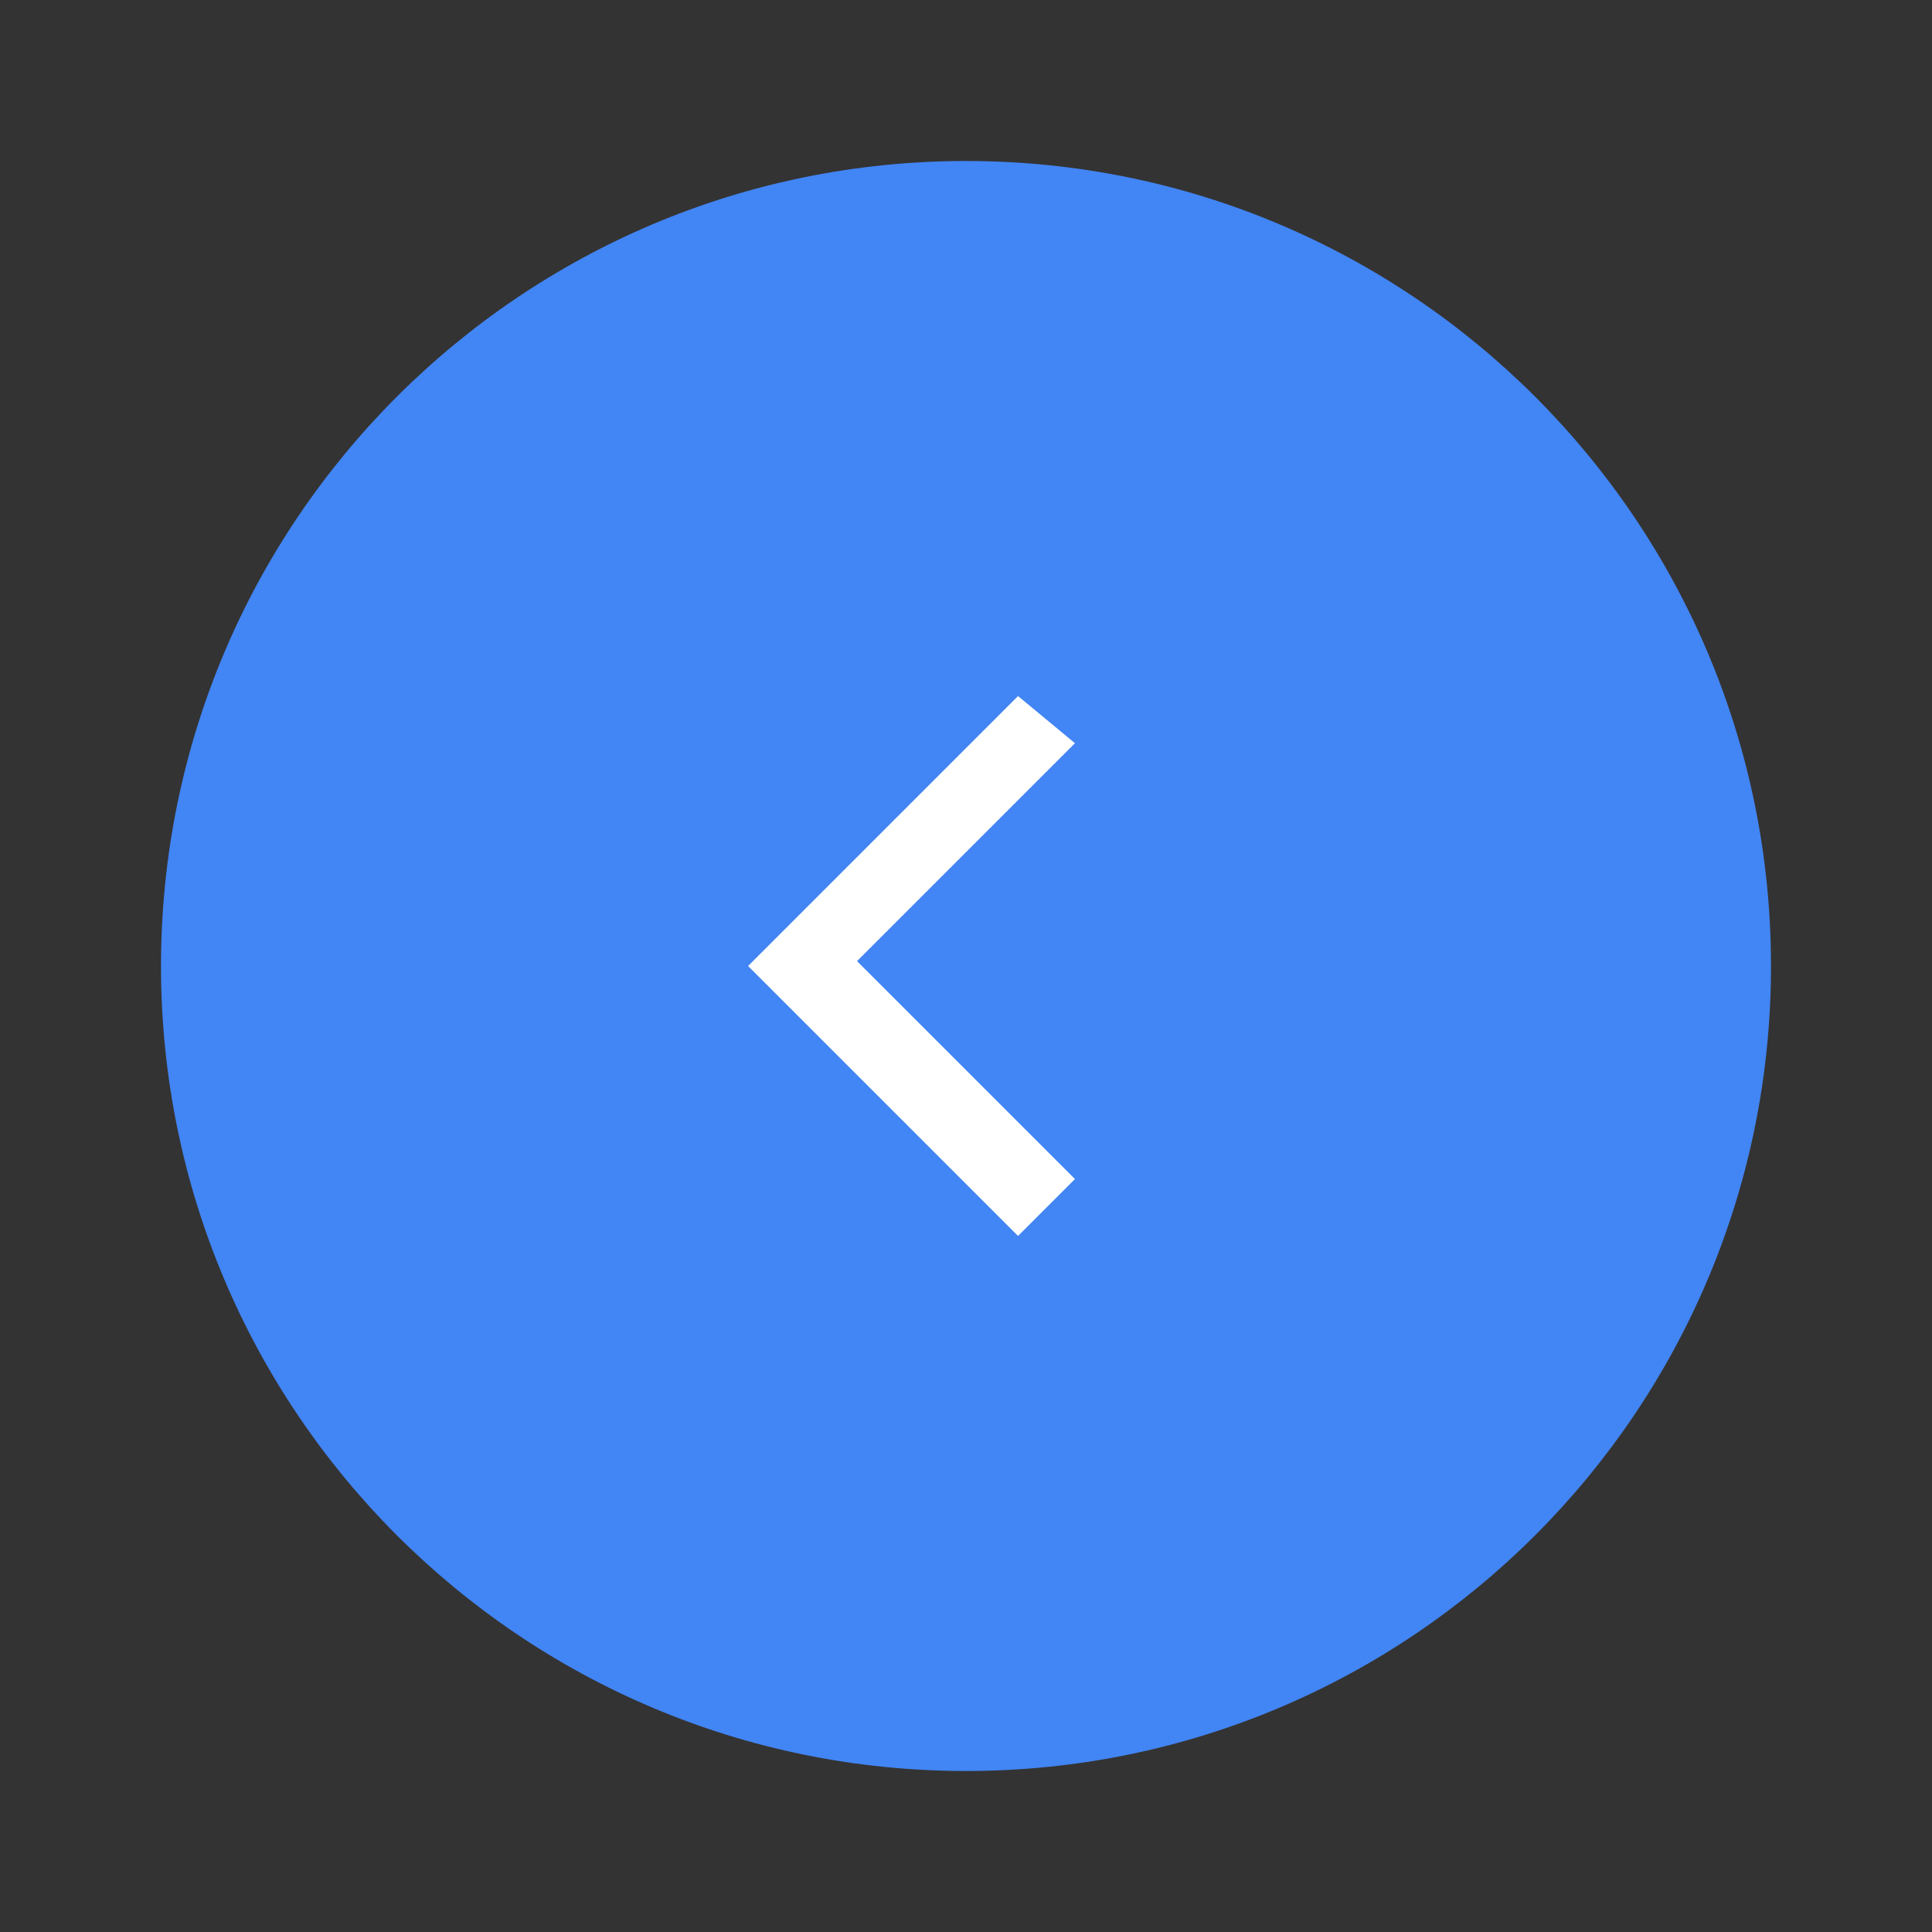 <svg xmlns="http://www.w3.org/2000/svg" viewBox="0 0 48 48" width="48px" height="48px"><rect x="0" y="0" width="48" height="48" fill="#333333" stroke="none"/><path fill="#4285F4" d="M24,4C12.954,4,4,12.954,4,24s8.954,20,20,20s20-8.954,20-20S35.046,4,24,4z"/><path fill="#FFF" d="M26.707,29.293l-5.414-5.414l5.414-5.414L25.293,17.293L18.586,24l6.707,6.707L26.707,29.293z"/></svg> 